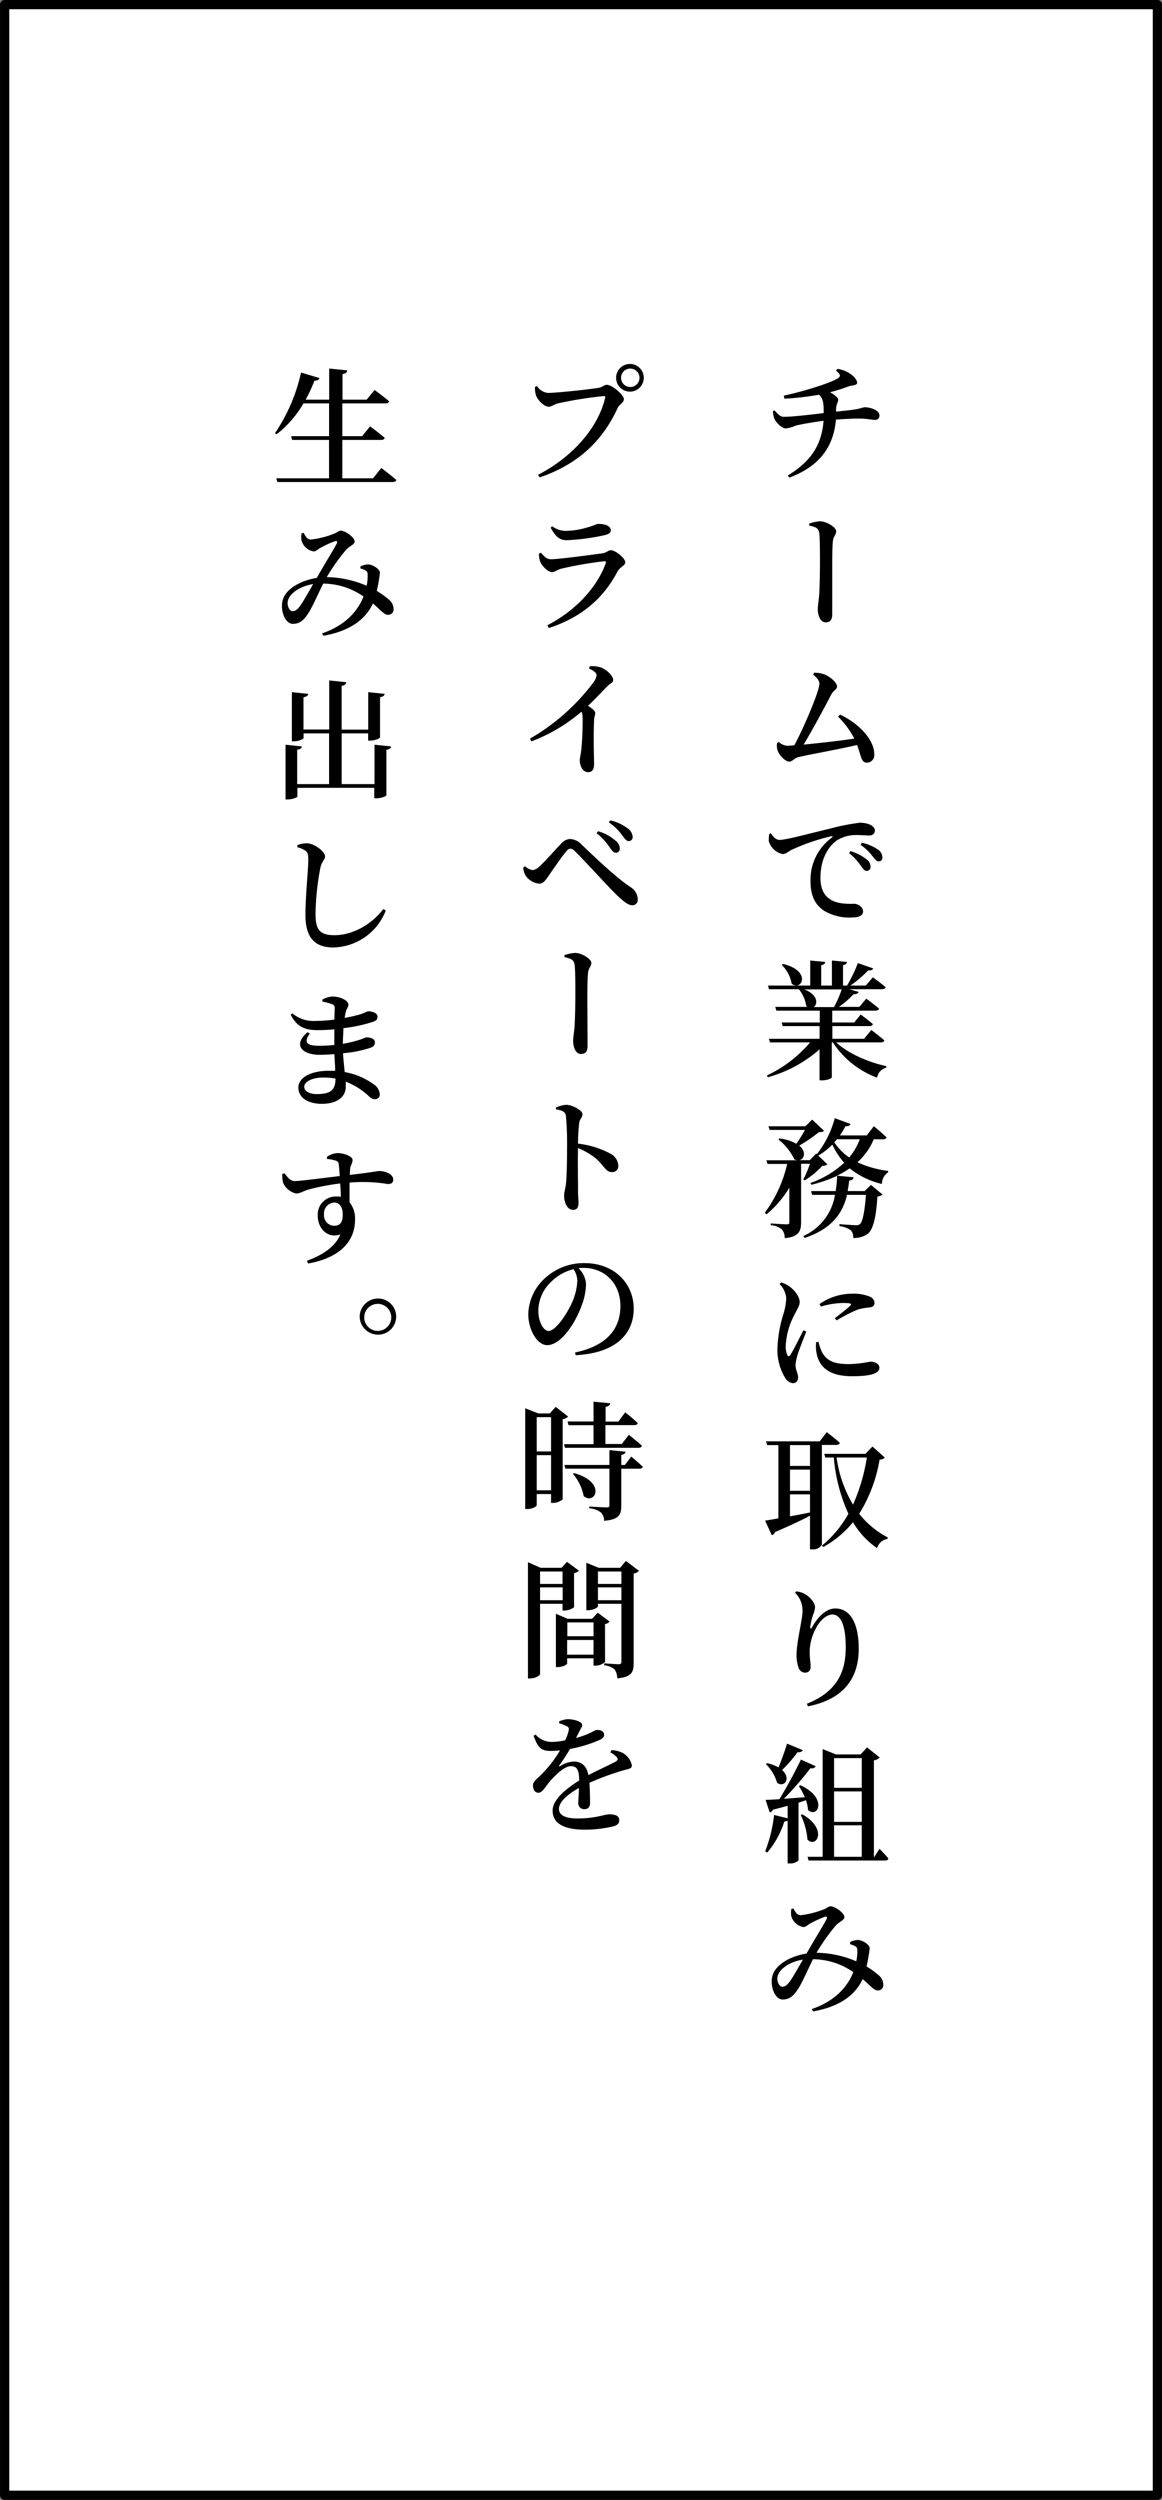 <svg xmlns="http://www.w3.org/2000/svg" viewBox="0 0 252.01 542.01"><rect x="0" y="0" width="252.01" height="542.01" fill="#808080" stroke="none"/><g data-name="レイヤー 2"><path fill="#fff" stroke="#000" stroke-linecap="round" stroke-linejoin="round" stroke-width="2.01" d="M1.01 541V1h250v540z"/><path d="M181.35 89.25c1.54-.17 2.86-.31 3.67-.42 1.77-.25 2.1-.53 2.52-.53 1.46 0 3.19.75 3.19 1.73a.9.9 0 01-1 1c-.59 0-1.85-.28-3.36-.28s-3.33.09-5.07.23c-.53 6-3.67 10.16-10.11 12.57l-.33-.45c5.15-3.19 7.33-6.69 7.75-11.87-2.15.28-5.07.78-6.07 1.06a6.87 6.87 0 01-2.13.59c-.87 0-2.1-1.26-2.47-2.1a4.81 4.81 0 01-.3-1.65L168 89c.78.9 1.28 1.37 2 1.37 1.93 0 6.36-.53 8.63-.81v-.59c0-1.62-.17-2.63-1-3.39a63.7 63.7 0 01-7.5.87l-.14-.67c4.65-1 10.53-2.88 11.84-3.84.51-.39.48-.78-.53-1.59l.31-.37a6.14 6.14 0 012.86 1.12c.64.42 1.42 1.26 1.42 1.88s-1.09.53-1.82.78a42.06 42.06 0 01-4.07 1.29c1 .5 1.79 1.23 1.79 1.6 0 .64-.45.84-.48 2.29zm-5.85 24.28a8 8 0 012.33-.51c1.4 0 3.52 1.29 3.52 2.16 0 .67-.56 1.12-.7 2-.14 1.21-.16 3.7-.16 5.46v10.5c0 1.07-.31 1.79-1.45 1.79s-1.68-1.54-1.68-2.85c0-.73.19-1.82.3-3.11.12-1.71.17-5 .17-6.83 0-2.24 0-5.15-.14-6.44s-.84-1.43-2.21-1.77zm6.69 41.41c3.73 1.71 7.42 5.21 7.42 8.62a1.62 1.62 0 01-1.56 1.79c-1.29 0-1.21-1.2-2.16-3.83-4 .95-10.61 2.1-12.82 2.66-.59.11-1.32.95-1.85.95-1.07 0-2.55-1.76-2.69-2.86a4 4 0 010-1.2l.39-.19a3 3 0 001.76.81 15.87 15.87 0 001.6-.12c2.07-3.83 5.43-11.78 5.43-13.3 0-.64-.42-1.23-1.34-2l.17-.42a7.13 7.13 0 012 .28c1.48.47 3 1.9 3 2.72 0 .58-.87.95-1.26 1.73-1.34 2.58-3.95 7.48-6 10.86 3.36-.33 8.17-.86 11-1.31a19 19 0 00-3.53-4.76zm-15 25.73c.47.73 1.12 1.43 1.82 1.43 1.56 0 6.1-1.29 10.86-2.41a47.68 47.68 0 016.55-1.31 5.76 5.76 0 012.24.39c.65.33 1.09.75 1.09 1.37a1.13 1.13 0 01-1.26 1c-.67 0-1.54-.09-2.43-.09a8 8 0 00-4.51 1.12c-1.09.73-3.61 3.11-3.61 8.15 0 3.14 1.37 4.26 2.41 4.84 1.65.93 4 .79 4.9.79s1.93.76 1.93 1.62c0 1.07-1.15 1.35-2.41 1.35a10.74 10.74 0 01-6.05-1.46c-1.82-1.23-2.94-3.05-2.94-6.41a11.35 11.35 0 014.68-9.49c.17-.17.14-.34-.14-.26a43.93 43.93 0 00-8.74 3c-.56.31-1.15.87-1.85.87a4 4 0 01-3-2.8 7 7 0 01.11-1.57zm17.27 3.86a10.44 10.44 0 013.5 1.8 2 2 0 01.84 1.62.83.83 0 01-.89.87c-.42 0-.76-.48-1.26-1.18a13.75 13.75 0 00-2.5-2.69zm2.47-1.81a9.83 9.83 0 013.44 1.45 2.1 2.1 0 011 1.74.76.76 0 01-.81.84c-.51 0-.82-.51-1.38-1.18a12 12 0 00-2.54-2.41zM181.35 226c2.61 2.44 7.09 4.34 10.87 5.15v.34a2.64 2.64 0 00-2 2.16 19.61 19.61 0 01-9.6-7.65h-.22v7.59c0 .17-.84.64-2.19.64h-.47v-6.72a28.52 28.52 0 01-11.2 6.05l-.23-.39a27.43 27.43 0 009.38-7.17H167l-.25-.78h11v-2.75h-8l-.22-.78h8.26v-2.57h-9.41l-.25-.82h7a1.26 1.26 0 01-.28-.19 7.39 7.39 0 00-1.6-3.64h-6.47l-.22-.79h9.16v-5.43l3.24.31c0 .33-.25.59-.86.7v4.42h2.32v-5.43l3.28.31c-.06.33-.26.59-.87.7v4.42h.87a32.08 32.08 0 002.35-4.87l3.33 1.15c-.14.31-.48.5-1.09.42a23.18 23.18 0 01-3.87 3.3h3.36l1.52-1.79s1.7 1.23 2.77 2.13c-.09.31-.37.45-.79.45h-7.08l2 .58c-.11.34-.48.54-1.09.51a19.68 19.68 0 01-3.17 2.74h4.43l1.51-1.79s1.68 1.26 2.77 2.16c-.08.3-.36.45-.76.45h-9.4v2.57h4.76l1.42-1.73s1.6 1.17 2.64 2.07c-.09.31-.37.44-.79.44h-8v2.75h6.88l1.57-1.91s1.74 1.29 2.83 2.27c-.08.28-.36.42-.73.42zm-11.53-17c6.24 1.46 4.11 6 1.87 4.28a7.46 7.46 0 00-2.15-4.08zm4.65 5.52c2.94 1.17 2.94 3.16 2 3.83h4.4a25.69 25.69 0 001.68-3.83zM189.5 247a14 14 0 01-3.55 5 23.13 23.13 0 006.69 1.87l-.06.34a2.93 2.93 0 00-1.31 2.49 17.62 17.62 0 01-7-3.39 20.29 20.29 0 01-2.74 1.6l3.58.33c0 .37-.28.65-.95.73-.08.76-.19 1.51-.33 2.27h3.69l1.37-1.34 2.5 2.07a1.74 1.74 0 01-1.1.45c-.28 4.53-.92 7.19-2.15 8.14a5.19 5.19 0 01-3.11.84 2.22 2.22 0 00-.5-1.67 5.59 5.59 0 00-2.47-.9v-.42c1.07.08 2.91.22 3.47.22a1.3 1.3 0 001-.25c.56-.5 1-2.77 1.28-6.33h-4.11c-.87 3.7-3 7.28-9.21 9.35l-.26-.42a11.81 11.81 0 006.86-8.93h-4.95l-.25-.81h5.34a21.67 21.67 0 00.31-3.3 30.29 30.29 0 01-5.57 1.93l-.2-.39a21.09 21.09 0 007.31-4.37 16.91 16.91 0 01-2.57-3.95 14.3 14.3 0 01-3.06 2.38l2 1.9a1.55 1.55 0 01-1.09.31 18.81 18.81 0 01-3.84 3.17l-.3-.2a27.3 27.3 0 001.45-3.41h-1.93V265c0 1.85-.45 3.19-3.56 3.44a2.84 2.84 0 00-.58-1.87 4.16 4.16 0 00-2.44-.93v-.39s2.86.2 3.44.2.59-.17.59-.53v-7.42a22.82 22.82 0 01-4.95 5.79l-.37-.36a28.34 28.34 0 004.85-10.58h-4.26l-.25-.79h6.75a1.83 1.83 0 01-.7-.22 11.78 11.78 0 00-3.45-4.29l.25-.22a9.21 9.21 0 013.64 1.15 30 30 0 001.88-3h-7.67l-.25-.79h8l1.48-1.45 2.58 2.43c-.23.23-.54.28-1.15.31a31.43 31.43 0 01-4.23 2.89c1.6 1.34 1.12 3.05-.08 3.16h2.38l1.37-1.43.14.14a21.47 21.47 0 003.89-7.81l3.42 1.26c-.12.31-.48.53-1.1.48a20.25 20.25 0 01-1.2 2h5.82l1.54-2s1.68 1.4 2.75 2.4c-.09.31-.37.45-.76.45zm-8 0a6.86 6.86 0 01-.56.67 12.55 12.55 0 003.22 3.28 12.62 12.62 0 002.3-3.95zm-6.64 41.69c-.56 1.49-1.65 4.18-1.93 5.21a9.31 9.31 0 00-.4 2.07c0 1 .56 1.85.56 2.64s-.42 1.28-1.14 1.28a2.22 2.22 0 01-1.68-1.17 11.69 11.69 0 01-1.66-6.5 28.54 28.54 0 011.24-7.17 13.71 13.71 0 00.67-3.52 4.86 4.86 0 00-1.46-3.14l.37-.34a6.07 6.07 0 011.84.9c.76.53 2.16 2 2.16 3.36 0 .7-.39 1.26-1.09 2.66a15.92 15.92 0 00-1.93 6.78 4.42 4.42 0 00.33 2c.17.4.42.42.67 0 .68-1 2.13-4 2.83-5.34zm2.66 2.22a10.23 10.23 0 00.73 2.21c1 1.79 2.4 2.63 5.85 2.63a25.24 25.24 0 004.62-.53c1 0 2 .45 2 1.31 0 1.49-2.71 1.85-5.93 1.85-4.88 0-7.12-1.93-7.7-5A8.58 8.58 0 01177 291zm.22-8.18a12.24 12.24 0 017-2.24 9.35 9.35 0 013.92.64 1.54 1.54 0 011 1.32c0 .59-.31.87-.93 1a14.39 14.39 0 00-2.69.47 33 33 0 00-4.59 2.36l-.39-.48c1.23-.95 2.86-2.21 3.33-2.72.34-.33.42-.58-1.54-.58a17.24 17.24 0 00-4.81.78zm.51 52.19a2.26 2.26 0 01-2.13 1h-.45v-7.31c-1.85 1-4.34 2.16-7.59 3.56a1 1 0 01-.7.67l-1.45-3.16c.67-.09 1.65-.26 2.88-.48v-15.89h-2.44l-.22-.81h11.62l1.54-2s1.76 1.34 2.83 2.32c-.09.31-.37.45-.76.45h-3.13zm-6.92-21.61v4.51h4.34v-4.51zm0 9.91h4.34v-4.59h-4.34zm0 5.54c1.34-.25 2.83-.53 4.34-.84V324h-4.34zM191.88 316c-.22.3-.47.39-1.12.47a32.27 32.27 0 01-4.42 11.73 19.12 19.12 0 006.19 5.13l-.06.33a2.74 2.74 0 00-2.24 2 17.79 17.79 0 01-5.24-5.63 22 22 0 01-6.44 5.38l-.3-.31a23.86 23.86 0 005.75-6.9 36.87 36.87 0 01-3.17-12.2H179l-.25-.79h8.93l1.54-1.59zm-10.44 0a27 27 0 003.56 10.22 40.63 40.63 0 003-10.22zm-9.02 29.31l.25-.28a5 5 0 011.8.51c1.2.67 2.29 2 2.29 2.85a5 5 0 01-.45 1.79 14 14 0 00-.58 2.47c-.06.56.14.59.42.08 1.4-2.46 3.19-4 5-4 3.22 0 5.09 3.16 5.09 8.76 0 6.08-3 10.87-11 12.46l-.25-.56c7.08-2.82 8.43-7.56 8.43-12.29s-1.1-7.06-2.89-7.06c-1.12 0-2.63 1.1-3.58 3a10.88 10.88 0 00-1.35 5.18c0 1.24.2 2.16.2 3.25a1.13 1.13 0 01-1.15 1.18 1.51 1.51 0 01-1.43-1 7.8 7.8 0 01-.47-2.86c0-2.8 1.29-7.7 1.29-9.38a5.35 5.35 0 00-1.62-4.1zm.76 45.53v12.51a2.55 2.55 0 01-2 .65h-.36v-9.27a1.67 1.67 0 01-.73.2 18.92 18.92 0 01-3.7 6.72l-.44-.26a31.43 31.43 0 001.93-7.89l2.94.73v-2.72c-1 .28-2 .56-3.19.84a.91.91 0 01-.7.59l-.9-2.72c.67 0 1.74-.05 3-.14a97.66 97.66 0 004.67-8.59l3.22 1.45a1 1 0 01-1.15.42A71.91 71.91 0 01170 390l4.54-.34a14.52 14.52 0 00-1.29-2.43l.34-.17c6 2.74 3.8 7.28 1.65 5.37a7.67 7.67 0 00-.45-2.12zm.92-11.4c-.14.31-.5.51-1.12.45a32.75 32.75 0 01-3.36 3.87c2 1.76.56 3.91-1.09 2.77a9.15 9.15 0 00-2.44-4.06l.28-.2a9.23 9.23 0 012.47.92c.61-1.45 1.31-3.41 1.85-5.15zm-.1 13.92c5.57 3.16 3.13 7.45 1.12 5.49a15.07 15.07 0 00-1.46-5.35zm16.74 7.48s1.23 1.23 1.93 2.09c-.05.31-.3.45-.7.45h-16.61l-.22-.81h3.27v-23.35l2.89 1.15h5.35l1.4-1.52 2.74 2.19a2.17 2.17 0 01-1.26.62v20.91h.11zm-9.85-19.66v6.44h6v-6.44zm6 7.22h-6v6.6h6zm-6 14.17h6v-6.83h-6zm3.49 18.48a3.91 3.91 0 011.73-.45c1.12.09 2.5 1.1 2.5 1.77a13.46 13.46 0 01-.23 1.65c-.08.53-.22 1.4-.45 2.32a21.07 21.07 0 012.64 1.91 2.7 2.7 0 011 2.1 1.15 1.15 0 01-1.21 1.2c-.86 0-1.62-1.09-3.27-2.46-1.74 3.78-5.46 6.07-10.73 7l-.3-.51c4.62-1.59 7.56-4.39 9-8a15.37 15.37 0 00-8.74-2.8c-1.17 2.35-2.54 5.49-3.27 6.49-1 1.54-1.88 2.24-3.31 2.24-1.59 0-2.63-2.52-2.32-4.64.42-2.89 4.06-4.79 7.5-5.32 1.38-2.44 3.78-6.39 4.32-7.4.25-.53.05-.7-.4-.56a24.85 24.85 0 00-3.16 1.46c-.45.25-.9.76-1.46.76a3.4 3.4 0 01-2.6-2.33 5 5 0 010-1.59l.45-.12c.44.79.78 1.46 1.59 1.46a19.23 19.23 0 004.62-1.12c1.07-.34 1.37-.81 1.85-.81.92 0 3 1.43 3 2.35 0 .67-1.12 1-1.88 1.82a43.63 43.63 0 00-4.17 5.91 22.44 22.44 0 018.62 1.85 9.53 9.53 0 00.23-2.3c0-.5-.06-.7-.42-.95a4.05 4.05 0 00-1.15-.45zm-10.25 3.81c-2.83.45-5.1 2-5.49 3.64-.25 1.06.37 2.24 1 2.24s1.06-.34 1.68-1.18 1.89-3.08 2.81-4.7zM118.81 85.19c2 0 9.66-.84 11.09-1.12.95-.2 1.06-.64 1.71-.64 1.12 0 3.69 2.18 3.69 3.08s-1 1.09-1.37 2c-3.16 6.81-8.2 12-16.88 15l-.37-.56c7.76-4 13.11-10.47 14.56-16.69.09-.31-.05-.39-.28-.39a84.94 84.94 0 00-10 1.6c-.7.16-1.38.72-1.94.72-1.09 0-2.55-1.62-2.8-2.54a5.66 5.66 0 01-.19-1.77l.42-.19a3.28 3.28 0 002.36 1.5zm14.81-3.28a3 3 0 013-3 3 3 0 010 6 3 3 0 01-3-3zm1.07 0a2 2 0 102-2 2 2 0 00-2 2zm-17.81 38.14l.45-.22c.72.86 1.23 1.42 2.18 1.42 1.68 0 9.1-1 11.12-1.28 1-.17 1.29-.68 1.84-.68 1 0 3.14 1.71 3.14 2.66 0 .65-1.2 1-1.71 2-2.66 5.07-7.05 9.66-14.86 12.21l-.34-.59c6.55-3.39 10.89-8.57 12.66-13.41.14-.36 0-.5-.31-.48a83 83 0 00-9.38 1.63c-.84.22-1.32.73-1.93.73-1 0-2.3-1.49-2.58-2.27a4.87 4.87 0 01-.28-1.72zm14.36-4.05a46.3 46.3 0 01-8.37 1.12c-1.59 0-2.46-.89-3.44-2.71l.33-.31a4.94 4.94 0 002.92 1 17.1 17.1 0 004.73-.76c1.48-.39 1.87-.75 2.35-.75 1.6 0 2.71.47 2.71 1.43 0 .41-.33.75-1.23.98zm-3.3 28.45a6.24 6.24 0 012.24.22c1.32.42 2.8 1.83 2.8 2.72 0 .7-.59.67-1.35 1.49-1 1-2.37 2.52-4.11 4.14.9.59 1.57 1.09 1.57 1.57s-.25.89-.25 1.65c-.17 3.84 0 7.95 0 9.43 0 1.15-.42 1.74-1.28 1.74-1.24 0-1.82-1.4-1.82-2.6 0-.51.19-1.12.3-2a61.65 61.65 0 00.31-7.36 2.91 2.91 0 00-.25-1.15 36.47 36.47 0 01-10.84 6.44l-.33-.59A45.8 45.8 0 00128.67 148a3.45 3.45 0 00.72-1.6c0-.5-.64-1-1.65-1.45zm-14.45 43.64l.37-.28a3.28 3.28 0 001.65.84 2.46 2.46 0 001.45-.78c1.38-1.21 3.76-4 4.65-4.85a2.78 2.78 0 012-1.12 3.59 3.59 0 012.52 1.21c3.69 3.52 7.7 7.31 10.72 9.29a3.18 3.18 0 011.46 2.58 1.16 1.16 0 01-1.18 1.29c-1 0-2.32-1.12-4.34-3.19-1.73-1.77-6.1-6.56-7.89-8.32-.51-.53-.87-.76-1.21-.76s-.59.2-1 .73c-.86 1-2.91 4-3.78 5.27-.64.86-1.06 1.59-2 1.59a4.1 4.1 0 01-2.85-1.65 3.44 3.44 0 01-.57-1.85zm18.68-4.45a14.25 14.25 0 00-2.78-3l.31-.42a9.5 9.5 0 013.73 2 2.25 2.25 0 011 1.77.86.86 0 01-.92.89c-.51-.04-.81-.51-1.34-1.24zm2.77-2.52a11.37 11.37 0 00-2.91-2.83l.33-.42a9.55 9.55 0 013.7 1.68 2.48 2.48 0 011.15 1.91.83.83 0 01-.87.89c-.5 0-.81-.47-1.4-1.23zM122.4 207.1a8.26 8.26 0 012.32-.5c1.4 0 3.53 1.29 3.53 2.16 0 .67-.56 1.12-.7 2-.14 1.2-.17 3.7-.17 5.46 0 1.6.05 8.88.05 10.5 0 1.06-.3 1.79-1.45 1.79s-1.68-1.54-1.68-2.85c0-.73.2-1.82.31-3.11.11-1.71.17-5 .17-6.83 0-2.24 0-5.16-.15-6.44s-.83-1.43-2.21-1.77zm-1.85 33.04a6.39 6.39 0 012.21-.61c1.32 0 3.56 1.2 3.56 2s-.56 1-.7 1.91a40.72 40.72 0 00-.26 4.51 19.58 19.58 0 016.92 2.12 3.14 3.14 0 011.82 2.66 1.3 1.3 0 01-1.32 1.4c-1.45 0-1.65-1.28-3.58-3a16.42 16.42 0 00-3.84-2.22c-.08 2.47 0 6.47 0 9.08 0 1.37.11 2.24.11 2.66 0 1.17-.3 1.65-1.2 1.65-1.23 0-1.93-1.51-1.93-3.14 0-.67.25-1.29.39-2.41.23-2.1.25-6.13.25-8a66.09 66.09 0 00-.25-6.86c-.14-.89-.89-1.17-2.15-1.37zm4.17 53.09c6.94-1.45 9.83-5.18 9.83-10.08s-3.42-8.26-8-8.26c-.36 0-.72 0-1.09.06a5.34 5.34 0 011.63 3.3 13.36 13.36 0 01-.93 4.76c-1.2 3.45-4.34 8.63-7.5 8.63-2.1 0-4.09-3.22-4.09-6.78a10.91 10.91 0 014-8.06 12.31 12.31 0 018.29-2.94c6.1 0 10.58 4.17 10.58 9.91 0 5-3.39 9.57-12.6 10.05zm-.34-18.06a10.49 10.49 0 00-5 2.89 8.67 8.67 0 00-2.63 6.07c0 2.38 1.07 4.43 2.21 4.43 1.66 0 4.15-4 5.13-6.22a13.12 13.12 0 001.12-4.7 4.67 4.67 0 00-.83-2.47zm-1.17 31.95a2 2 0 01-1.18.59v17.36a3.29 3.29 0 01-2.13.78h-.39v-1.93h-3.11v2.44c0 .19-.81.81-2.1.81h-.39v-21.84l2.86 1.12h2.46l1.29-1.43zm-6.81.14v7.42h3.11v-7.42zm3.11 15.85v-7.62h-3.11v7.62zm9.21-10V309h-5.4l-.23-.81h5.63v-4.29l3.62.34c-.06.39-.31.67-1 .78v3.19h2.77l1.48-2s1.74 1.35 2.72 2.33c-.08.3-.36.44-.73.44h-6.28v4.09h3.55l1.54-2s1.77 1.43 2.83 2.38c-.08.31-.36.45-.75.45h-15.93l-.23-.79zm8.18 2.69s1.57 1.32 2.49 2.18c0 .31-.36.45-.76.45h-3.89v8c0 1.93-.42 3-3.72 3.3a2.64 2.64 0 00-.67-1.79 4.65 4.65 0 00-2.55-.92v-.39s3.11.19 3.72.19.65-.14.65-.53v-7.87h-9.55l-.22-.81h9.77v-3.21l3.47.34c0 .39-.31.58-.9.7v2.18h.79zm-12.38 3.58c7.06 2 4.6 7 2.07 5a10.48 10.48 0 00-2.35-4.85zm-7.39 28.34v15.18c0 .36-.95 1-2.18 1h-.45v-25.2l2.74 1.21h4.54l1.18-1.29 2.6 1.93a1.9 1.9 0 01-1.06.51v7.42a3.84 3.84 0 01-2.08.7H122v-1.46zm0-7v2.69H122v-2.69zm4.9 6.22v-2.78h-4.9v2.78zm9.19 13.41a3.35 3.35 0 01-2.1.78h-.4v-1.59H123v1.12c0 .25-1 .78-2.07.78h-.37v-11.56l2.55 1.09h5.29l1.24-1.32 2.57 1.93a1.73 1.73 0 01-1 .54zm-8.18-8.6v3h5.68v-3zm5.68 7v-3.19H123v3.19zm9.86-18.17a2.24 2.24 0 01-1.15.59v19.37c0 1.94-.39 3.06-3.55 3.34a3.86 3.86 0 00-.56-1.91 4.16 4.16 0 00-2.27-.92v-.42s2.57.19 3.11.19.61-.19.61-.58v-12.52h-5.09v.56c0 .25-1.1.84-2.16.84h-.36v-10.3l2.66 1.09h4.67l1.26-1.49zm-8.9.14v2.69h5.09v-2.69zm5.09 6.22v-2.78h-5.09v2.78zm-2.13 32.5a6.16 6.16 0 012.49.65 4.07 4.07 0 011.91 2.66c0 .73-.62.73-1.88 1.09a57.77 57.77 0 00-7.33 2.69c.11 1.57.14 3.3.14 4.28s-.42 1.43-1.21 1.43a1.25 1.25 0 01-1.34-1.37c0-.7.11-1.91.14-3.22-2.44 1.37-4.34 3-4.34 4.56 0 1.29 1.32 2.05 4 2.05 4.15 0 5.74-.9 6.95-.9s2.13.31 2.13 1.23c0 .65-.26 1.09-1.24 1.37a26.41 26.41 0 01-6.21.73c-5.3 0-7-1.82-7-4.14s2.77-4.65 5.77-6.53c-.06-2.26-.45-3.1-1.82-3.1s-3.22 1.84-4.29 3-1.79 2.74-2.71 2.77c-.76 0-1.18-.61-1.21-1.57s1-1.48 2.1-2.68a25.4 25.4 0 003.76-4.93c-.7.05-1.43.11-2.13.11-2.21 0-2.75-1.09-3.61-3.28l.44-.28a4.64 4.64 0 003.76 1.6 15.63 15.63 0 002.66-.34 9.9 9.9 0 00.75-2.07c.11-.47.09-.78-.45-1a7.42 7.42 0 00-1.59-.62v-.42a5.64 5.64 0 011.84-.48c1.07 0 3.14.42 3.14 1.29 0 .37-.22.59-.5 1.15s-.53 1.06-.84 1.65a21.81 21.81 0 002.85-1c1-.45 1.29-.75 1.68-.75.82 0 1.57.25 1.57 1.06 0 .39-.25.76-.87 1.06a29.24 29.24 0 01-6.52 2c-.56.93-1.29 2.13-2.32 3.56-.15.17 0 .31.16.17a6 6 0 013-1c1.71 0 2.83 1.06 3.13 2.94 2.08-1.07 4.54-2.19 5.94-2.94.47-.28.56-.59.17-1a4.8 4.8 0 00-1.35-1zM82.7 101.46s2 1.51 3.25 2.6c-.09.31-.36.45-.79.45h-25l-.25-.81h11.45v-8.32h-8l-.22-.81h8.23v-7.11h-5.55A23.46 23.46 0 0160 94.15l-.36-.25a37.85 37.85 0 005.65-13.13l4 1.2c-.11.34-.45.59-1.09.56a33.15 33.15 0 01-1.91 4.12h5.1V79.9l3.89.39c0 .42-.28.7-1 .81v5.55h5.24l1.71-2.1s1.9 1.37 3.16 2.46c-.08.31-.36.45-.78.45h-9.37v7.11h4.29l1.73-2.13s2 1.46 3.17 2.49c-.06.31-.37.45-.76.45h-8.43v8.32h6.67zm-4.54 21.36a4 4 0 011.74-.45c1.12.09 2.49 1.1 2.49 1.77a15.46 15.46 0 01-.22 1.65c-.08.53-.23 1.4-.45 2.32a20.87 20.87 0 012.63 1.89 2.67 2.67 0 011 2.1 1.14 1.14 0 01-1.2 1.2c-.87 0-1.62-1.09-3.28-2.46-1.73 3.78-5.46 6.07-10.72 7l-.31-.51c4.62-1.59 7.56-4.39 9-8a15.4 15.4 0 00-8.74-2.8c-1.17 2.35-2.55 5.49-3.28 6.49-1 1.54-1.87 2.24-3.3 2.24-1.59 0-2.63-2.52-2.32-4.64.42-2.89 4.06-4.79 7.5-5.32 1.37-2.44 3.78-6.39 4.31-7.4.25-.53.06-.7-.39-.56a23.64 23.64 0 00-3.16 1.46c-.45.25-.9.76-1.46.76a3.39 3.39 0 01-2.6-2.33 4.73 4.73 0 010-1.59l.44-.12c.45.79.79 1.46 1.6 1.46a19.23 19.23 0 004.62-1.12c1.06-.34 1.37-.81 1.85-.81.92 0 3 1.43 3 2.35 0 .67-1.12 1-1.87 1.82a43.59 43.59 0 00-4.18 5.91 22.5 22.5 0 018.65 1.87 9.44 9.44 0 00.22-2.3c0-.5 0-.7-.42-1a3.82 3.82 0 00-1.15-.45zm-10.24 3.81c-2.83.45-5.1 2-5.49 3.64-.25 1.06.36 2.24 1 2.24s1.06-.34 1.68-1.18 1.89-3.08 2.81-4.7zm16.88 35.2c0 .36-.28.61-1 .72v9.86c0 .22-1.15.67-2.16.67h-.47v-2.27H64.5v1.85c0 .25-1.12.67-2.1.67h-.47v-11.87l3.52.37c0 .36-.28.61-1 .72V170h6.92v-11h-5.53v1c0 .25-1.12.73-2.1.73h-.44v-10.66l3.52.36c0 .36-.27.62-1 .73v7h5.58v-10.64l3.69.39c-.08.39-.28.67-1 .78v9.5h5.77v-8.12l3.56.36c-.06.36-.28.62-1 .73v8.71c0 .22-1.15.7-2.1.7h-.48V159H74.1v11h7.12v-8.54zM64.5 183.7v-.48a6.3 6.3 0 012-.39c1.68 0 4 1.82 4 2.85 0 .68-.67 1-1 2.38a56.16 56.16 0 00-1.07 10.14c0 3.3.9 4.56 4.09 4.56 4.34 0 8.4-2.71 10.61-5.68l.53.34a12.47 12.47 0 01-11.42 8c-3.81 0-6-2-6-7 0-4.09.62-10 .62-12 0-1.2-.14-1.65-.65-2a5 5 0 00-1.71-.72zm5.4 33.03a4.81 4.81 0 012.27-.67c1.57 0 3.39.84 3.39 1.74 0 .56-.39.87-.56 1.57-.08.36-.17.78-.25 1.31a29.15 29.15 0 003.44-.78c1-.34 1.43-.64 1.68-.64.73 0 2 .3 2 1.14s-.48.95-1.18 1.21a33.79 33.79 0 01-6.22 1.31c0 1-.11 2.19-.11 3.39a25.66 25.66 0 003.31-.78c1.09-.31 1.54-.62 1.79-.62.89 0 1.85.31 1.85 1.06s-.42 1-1 1.21a25.66 25.66 0 01-5.91 1.17c.08 1.6.25 2.89.36 4.09a15.07 15.07 0 016.3 2.66 2.8 2.8 0 011.29 2.05 1 1 0 01-1 1.17c-.62 0-1-.28-1.52-.81a15.42 15.42 0 00-4.84-3v1.09c0 2.3-2 3.72-5.15 3.72-3 0-5.13-1.28-5.13-3.52s2.86-3.64 6.47-3.64h1.51c0-1.06-.11-2.27-.17-3.61-1 .08-2.15.14-3.22.14-3.78 0-5.87-2.13-2.6-4.9l.48.31c-1.43 2-.51 2.63 2 2.63a33 33 0 003.33-.17v-3.39a36.42 36.42 0 01-3.67.17c-2.66 0-4.45-.67-5.8-3.36l.37-.28a7 7 0 004.84 1.65 32.06 32.06 0 004.28-.3c0-1.15.06-2.08.06-2.41a.84.84 0 00-.64-.95 10.13 10.13 0 00-2-.51zm2.86 17.11a16 16 0 00-2.66-.22c-2.43 0-4.12.92-4.12 2 0 .92 1.07 1.59 2.69 1.59 2.94-.01 4.09-.79 4.09-3.37zm-1.88 17a4.3 4.3 0 012.27-.84c1.37 0 3.31.67 3.31 1.48s-.48 1.23-.53 1.93c0 .31-.06.73-.06 1.32 4.9-.56 5.93-.84 6.41-.84 1.26 0 3 .67 3 1.82 0 .78-.45 1-1.18 1a33.25 33.25 0 00-8.29-.31v4.26a5.64 5.64 0 011.19 3.76c0 5.49-4.37 8.51-10.17 9.52l-.27-.59c3.38-1.23 6.18-3.05 7.25-5.71-2.78.95-4.9-1.29-4.9-4.09a3.91 3.91 0 013.86-4.14c.42 0 .81 0 1.15.08 0-.73-.06-1.82-.14-2.91a51.47 51.47 0 00-6.83 1.31c-1.26.37-1.82.87-2.72.87a4 4 0 01-2.83-2.32 7.07 7.07 0 01-.19-1.88l.47-.19c.84 1.06 1.32 1.68 2.24 1.7 1.18 0 6.58-.72 9.77-1.09-.08-1-.13-1.85-.22-2.49a.83.83 0 00-.64-.84 6.88 6.88 0 00-1.88-.36zm3.45 12.46c0-1.51-.65-2.58-1.85-2.58a2.37 2.37 0 00-2.21 2.61 2.25 2.25 0 002.16 2.43c1.37 0 1.9-.76 1.9-2.46zM78 285.45a4 4 0 014-3.92 3.92 3.92 0 010 7.84 4 4 0 01-4-3.92zm1 0a2.93 2.93 0 105.85 0 2.93 2.93 0 00-5.85 0z"/></g></svg>